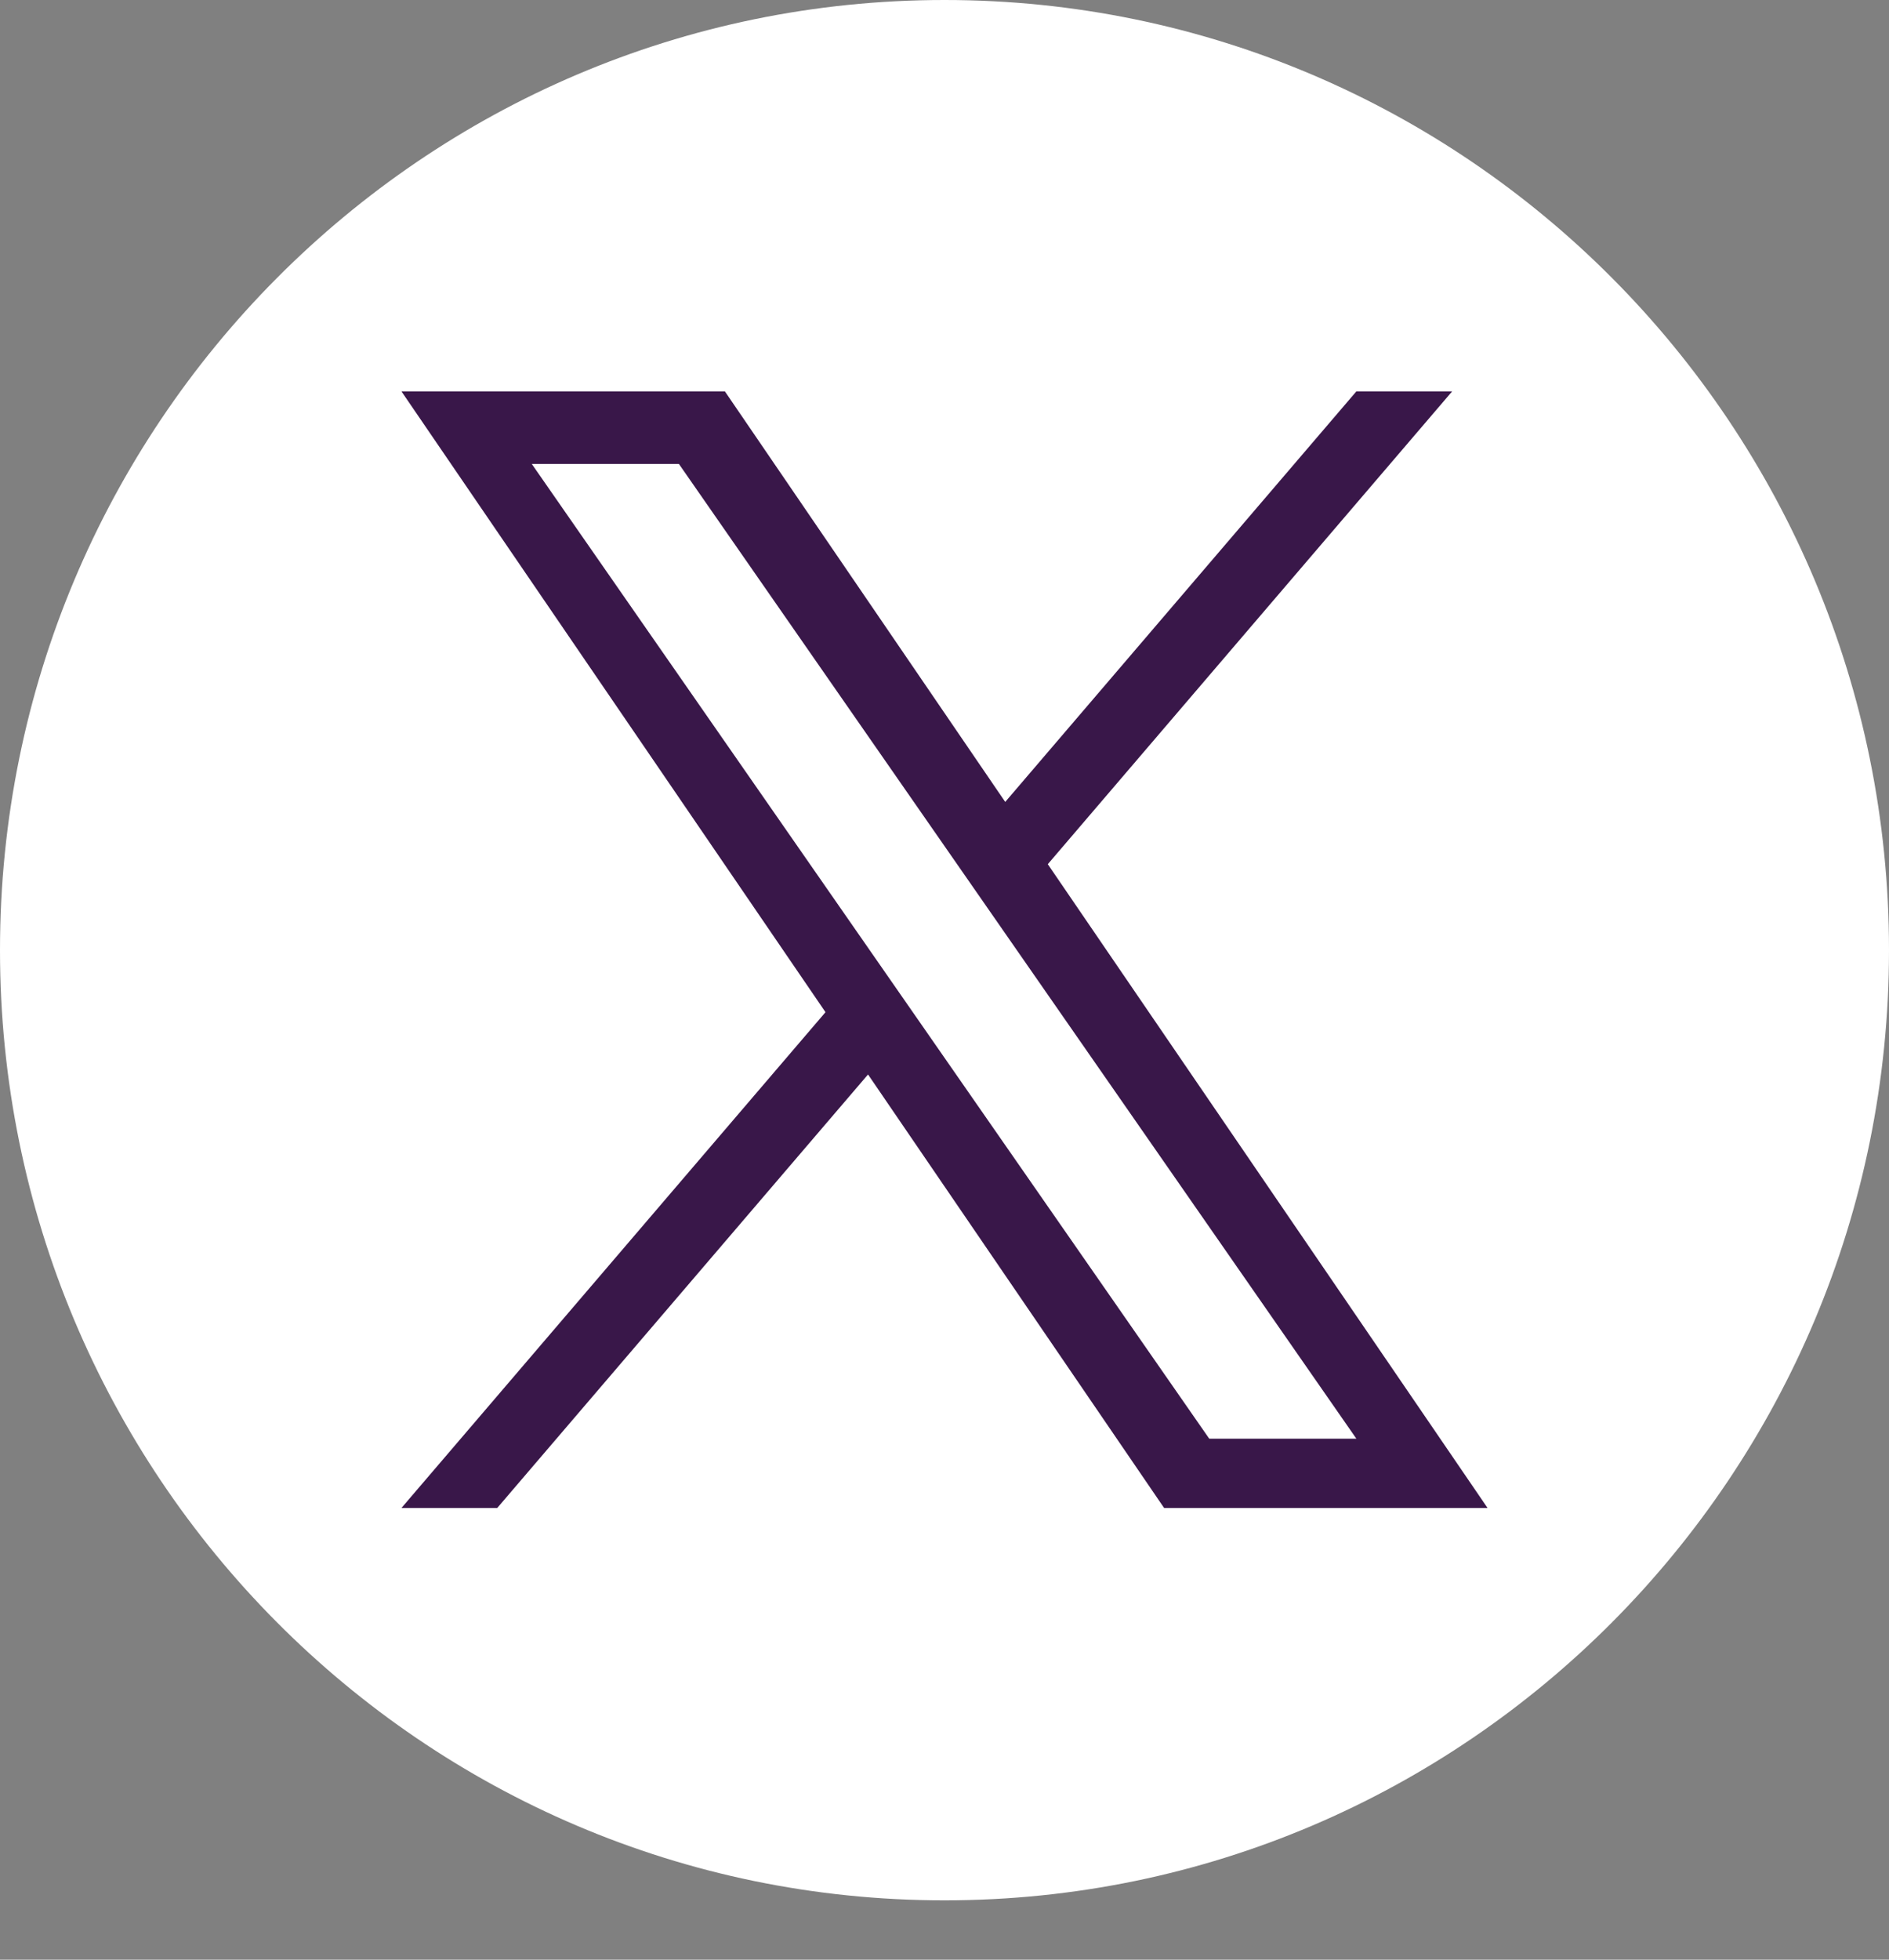 <svg width="27" height="28" viewBox="0 0 27 28" fill="none" xmlns="http://www.w3.org/2000/svg">
<rect x="0" y="0" width="27" height="28" fill="#808080" stroke="none"/>
<g clip-path="url(#clip0_5910_35012)">
<path d="M13.5 0C6.044 0 0 6.078 0 13.576C0 21.073 6.044 27.152 13.5 27.152C20.956 27.152 27 21.073 27 13.576C27 6.078 20.956 0 13.5 0Z" fill="white"/>
<path d="M14.977 12.347L20.756 5.592H19.387L14.368 11.458L10.361 5.592H5.738L11.799 14.462L5.738 21.546H7.107L12.407 15.352L16.639 21.546H21.262L14.976 12.347H14.977ZM7.601 6.629H9.704L19.387 20.556H17.284L7.601 6.629Z" fill="#391749"/>
</g>
<defs>
<clipPath id="clip0_5910_35012">
<rect width="27" height="27.152" fill="white"/>
</clipPath>
</defs>
</svg>
